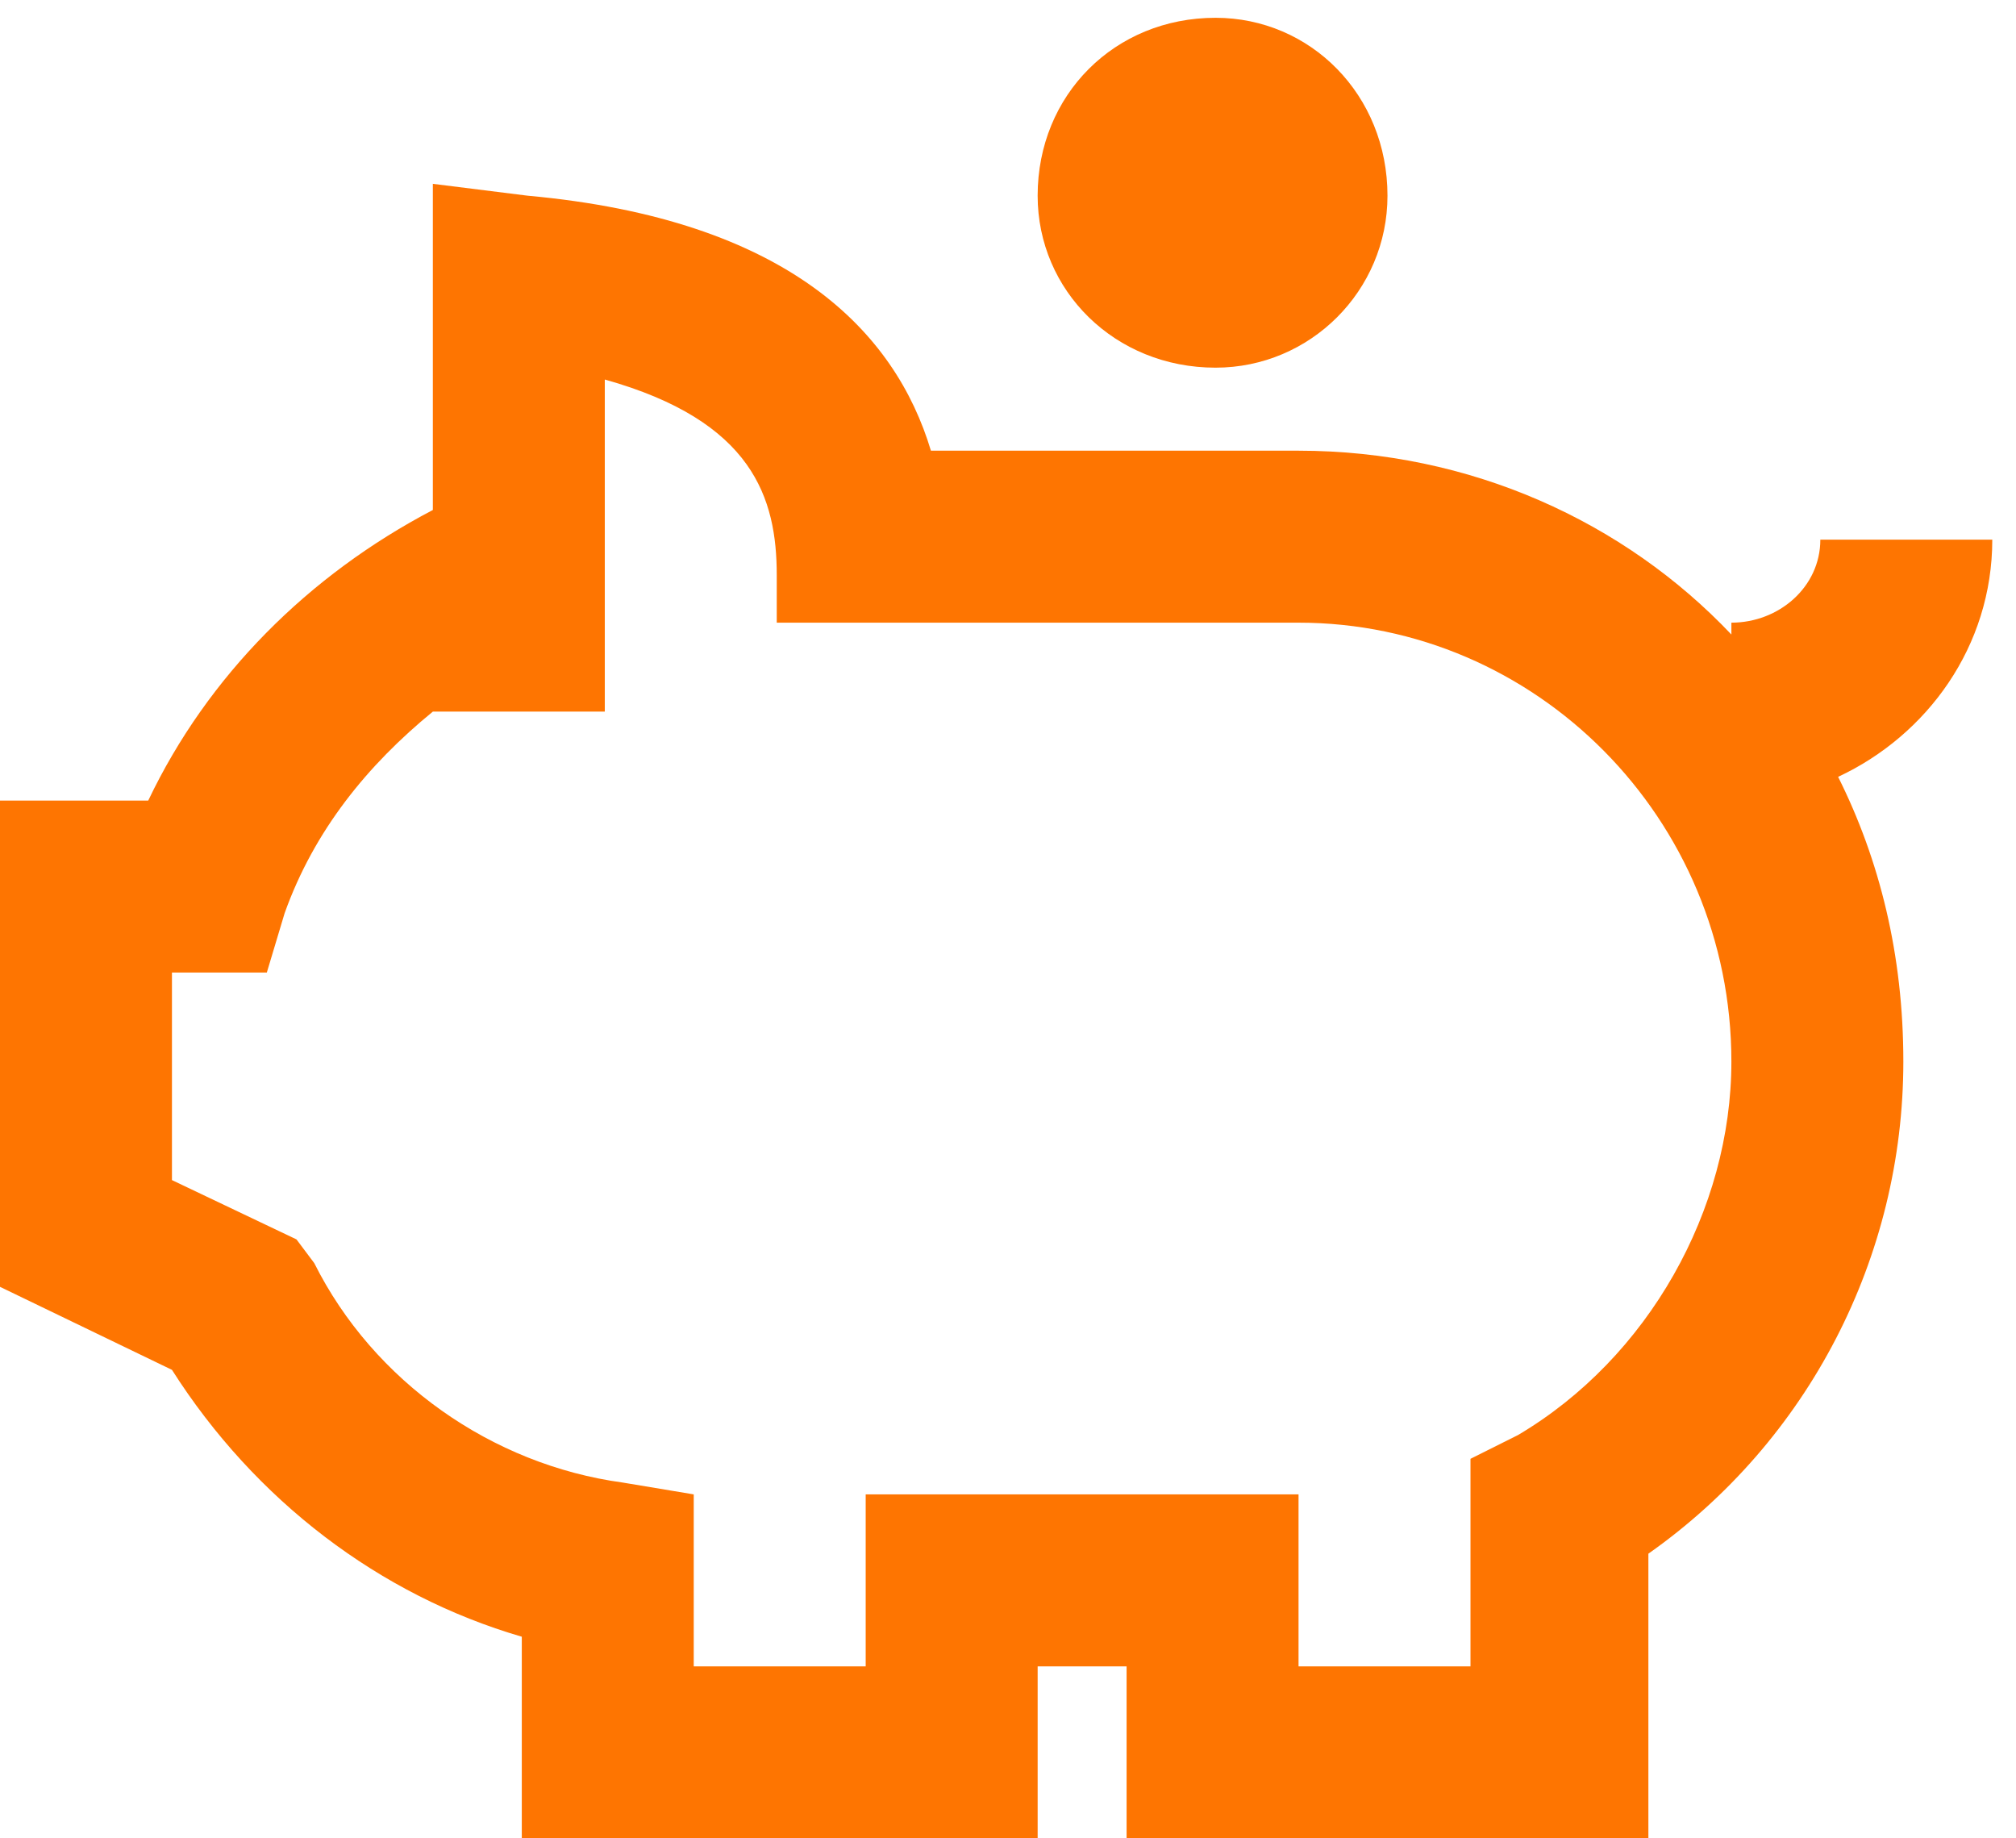 <svg version="1.2" xmlns="http://www.w3.org/2000/svg" viewBox="0 0 34 31" width="34" height="31">
	<title>Slider</title>
	<style>
		.s0 { fill: #fe7501 } 
	</style>
	<g id="Slider">
		<path id="-e-icon-savings" fill-rule="evenodd" class="s0" d="m2.9 23.1l-2.9-1.4v-8.2h2.5c1-2.1 2.7-3.8 4.8-4.9v-5.5l1.6 0.2c4.4 0.4 6.2 2.3 6.8 4.3h6.2c2.9 0 5.5 1.2 7.3 3.1v-0.2c0.8 0 1.5-0.6 1.5-1.4h2.9c0 1.8-1.1 3.3-2.6 4 0.7 1.4 1.1 3 1.1 4.8 0 3.3-1.6 6.4-4.3 8.3v4.8h-8.8v-2.9h-1.5v2.9h-8.7v-3.4c-2.4-0.7-4.5-2.3-5.9-4.5zm0-3.2l2.1 1 0.3 0.4c1 2 3 3.4 5.2 3.7l1.2 0.2v2.9h2.9v-2.9h7.3v2.9h2.9v-3.5l0.8-0.4c2.2-1.3 3.6-3.8 3.6-6.3 0-4.1-3.3-7.4-7.3-7.4h-8.8v-0.8c0-1.3-0.4-2.6-2.9-3.3v5.6h-2.9c-1.1 0.9-2 2-2.5 3.4l-0.3 1h-1.6zm17.6-19.6c1.6 0 2.9 1.3 2.9 3 0 1.6-1.3 2.9-2.9 2.9-1.7 0-3-1.3-3-2.9 0-1.7 1.3-3 3-3z"/>
	</g>
</svg>